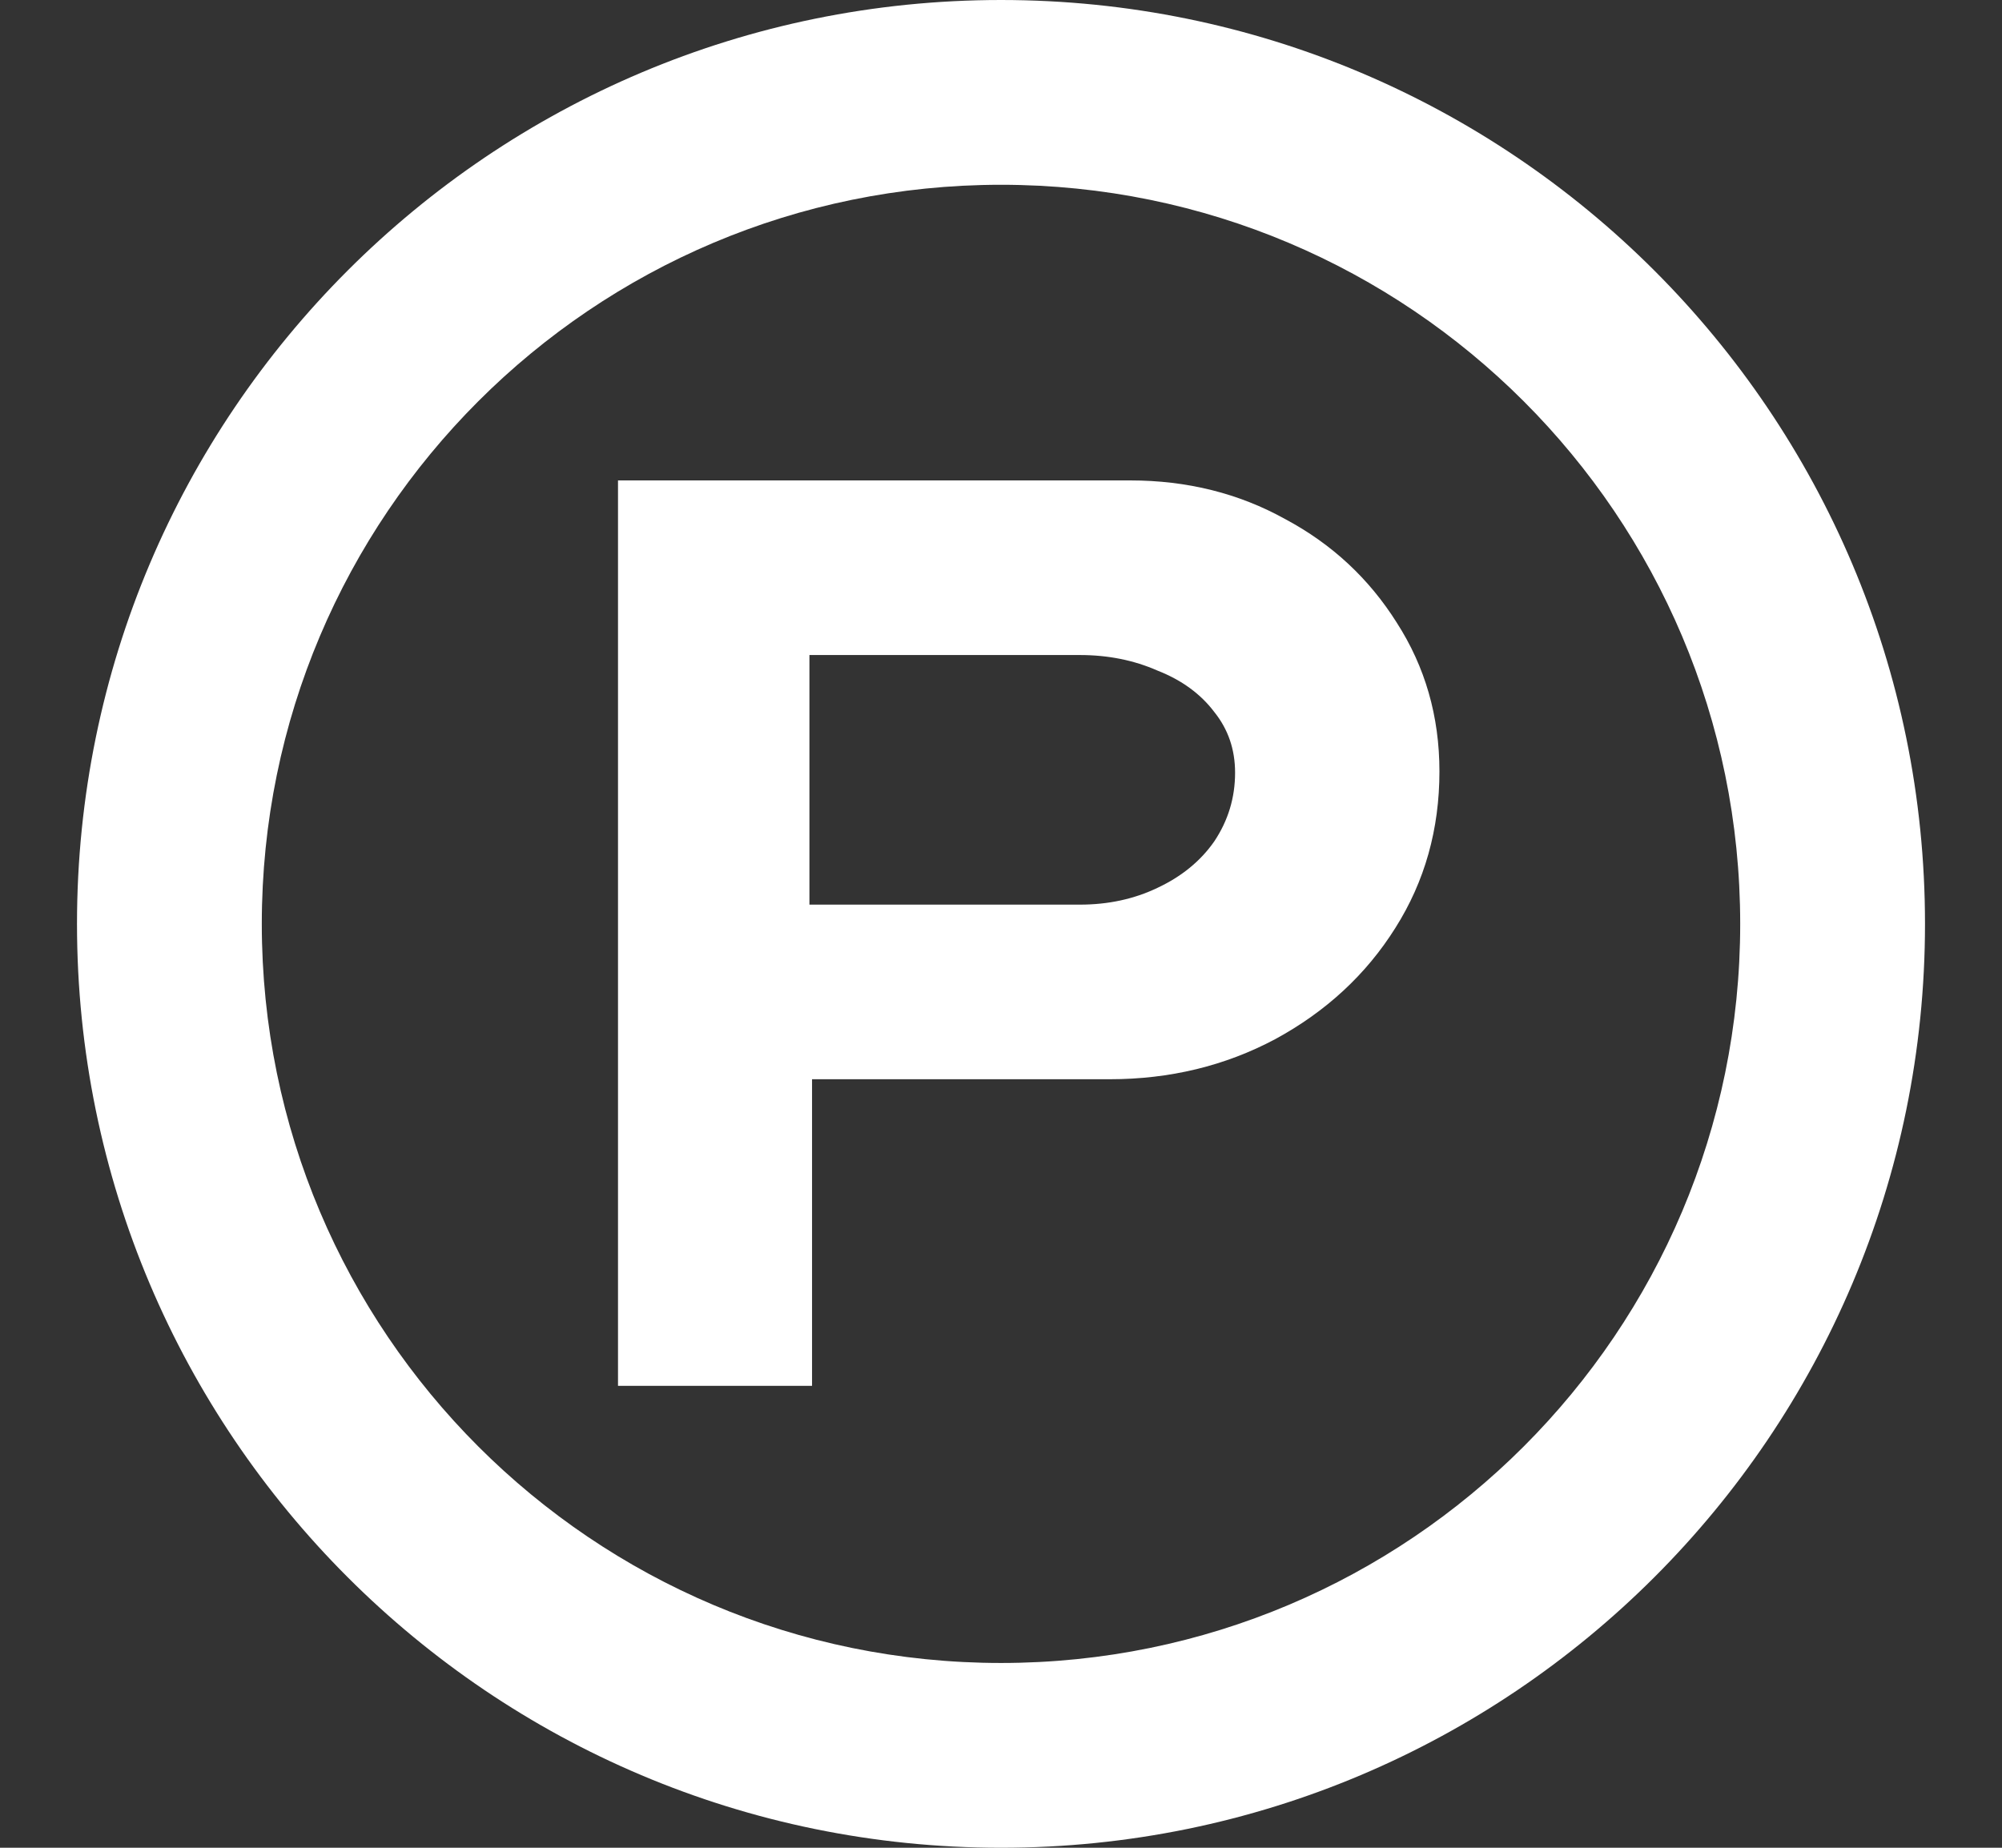 <svg width="13" height="12" viewBox="0 0 13 12" fill="none" xmlns="http://www.w3.org/2000/svg">
<rect x="0" y="0" width="13" height="12" fill="#333333" stroke="none"/>
<g id="mark-proto">
<g id="Vector">
<path fill-rule="evenodd" clip-rule="evenodd" d="M4.013 3.12V9H5.273V7.009H7.205C7.597 7.009 7.955 6.922 8.28 6.749C8.61 6.57 8.871 6.329 9.061 6.026C9.252 5.724 9.347 5.385 9.347 5.01C9.347 4.652 9.254 4.33 9.07 4.044C8.89 3.758 8.65 3.534 8.347 3.372C8.045 3.204 7.709 3.12 7.339 3.12H4.013ZM7.012 5.875H5.256V4.254H7.012C7.196 4.254 7.364 4.288 7.516 4.355C7.672 4.416 7.796 4.506 7.885 4.624C7.975 4.736 8.02 4.867 8.02 5.018C8.02 5.181 7.975 5.329 7.885 5.464C7.796 5.592 7.672 5.693 7.516 5.766C7.364 5.839 7.196 5.875 7.012 5.875Z" fill="white"/>
<path fill-rule="evenodd" clip-rule="evenodd" d="M12.5 6C12.5 9.314 9.814 12 6.5 12C3.186 12 0.5 9.314 0.5 6C0.5 2.686 3.186 0 6.5 0C9.814 0 12.5 2.686 12.5 6ZM11.3 6C11.3 8.651 9.151 10.8 6.5 10.8C3.849 10.8 1.7 8.651 1.7 6C1.7 3.349 3.849 1.2 6.5 1.2C9.151 1.2 11.3 3.349 11.3 6Z" fill="white"/>
</g>
</g>
</svg>
